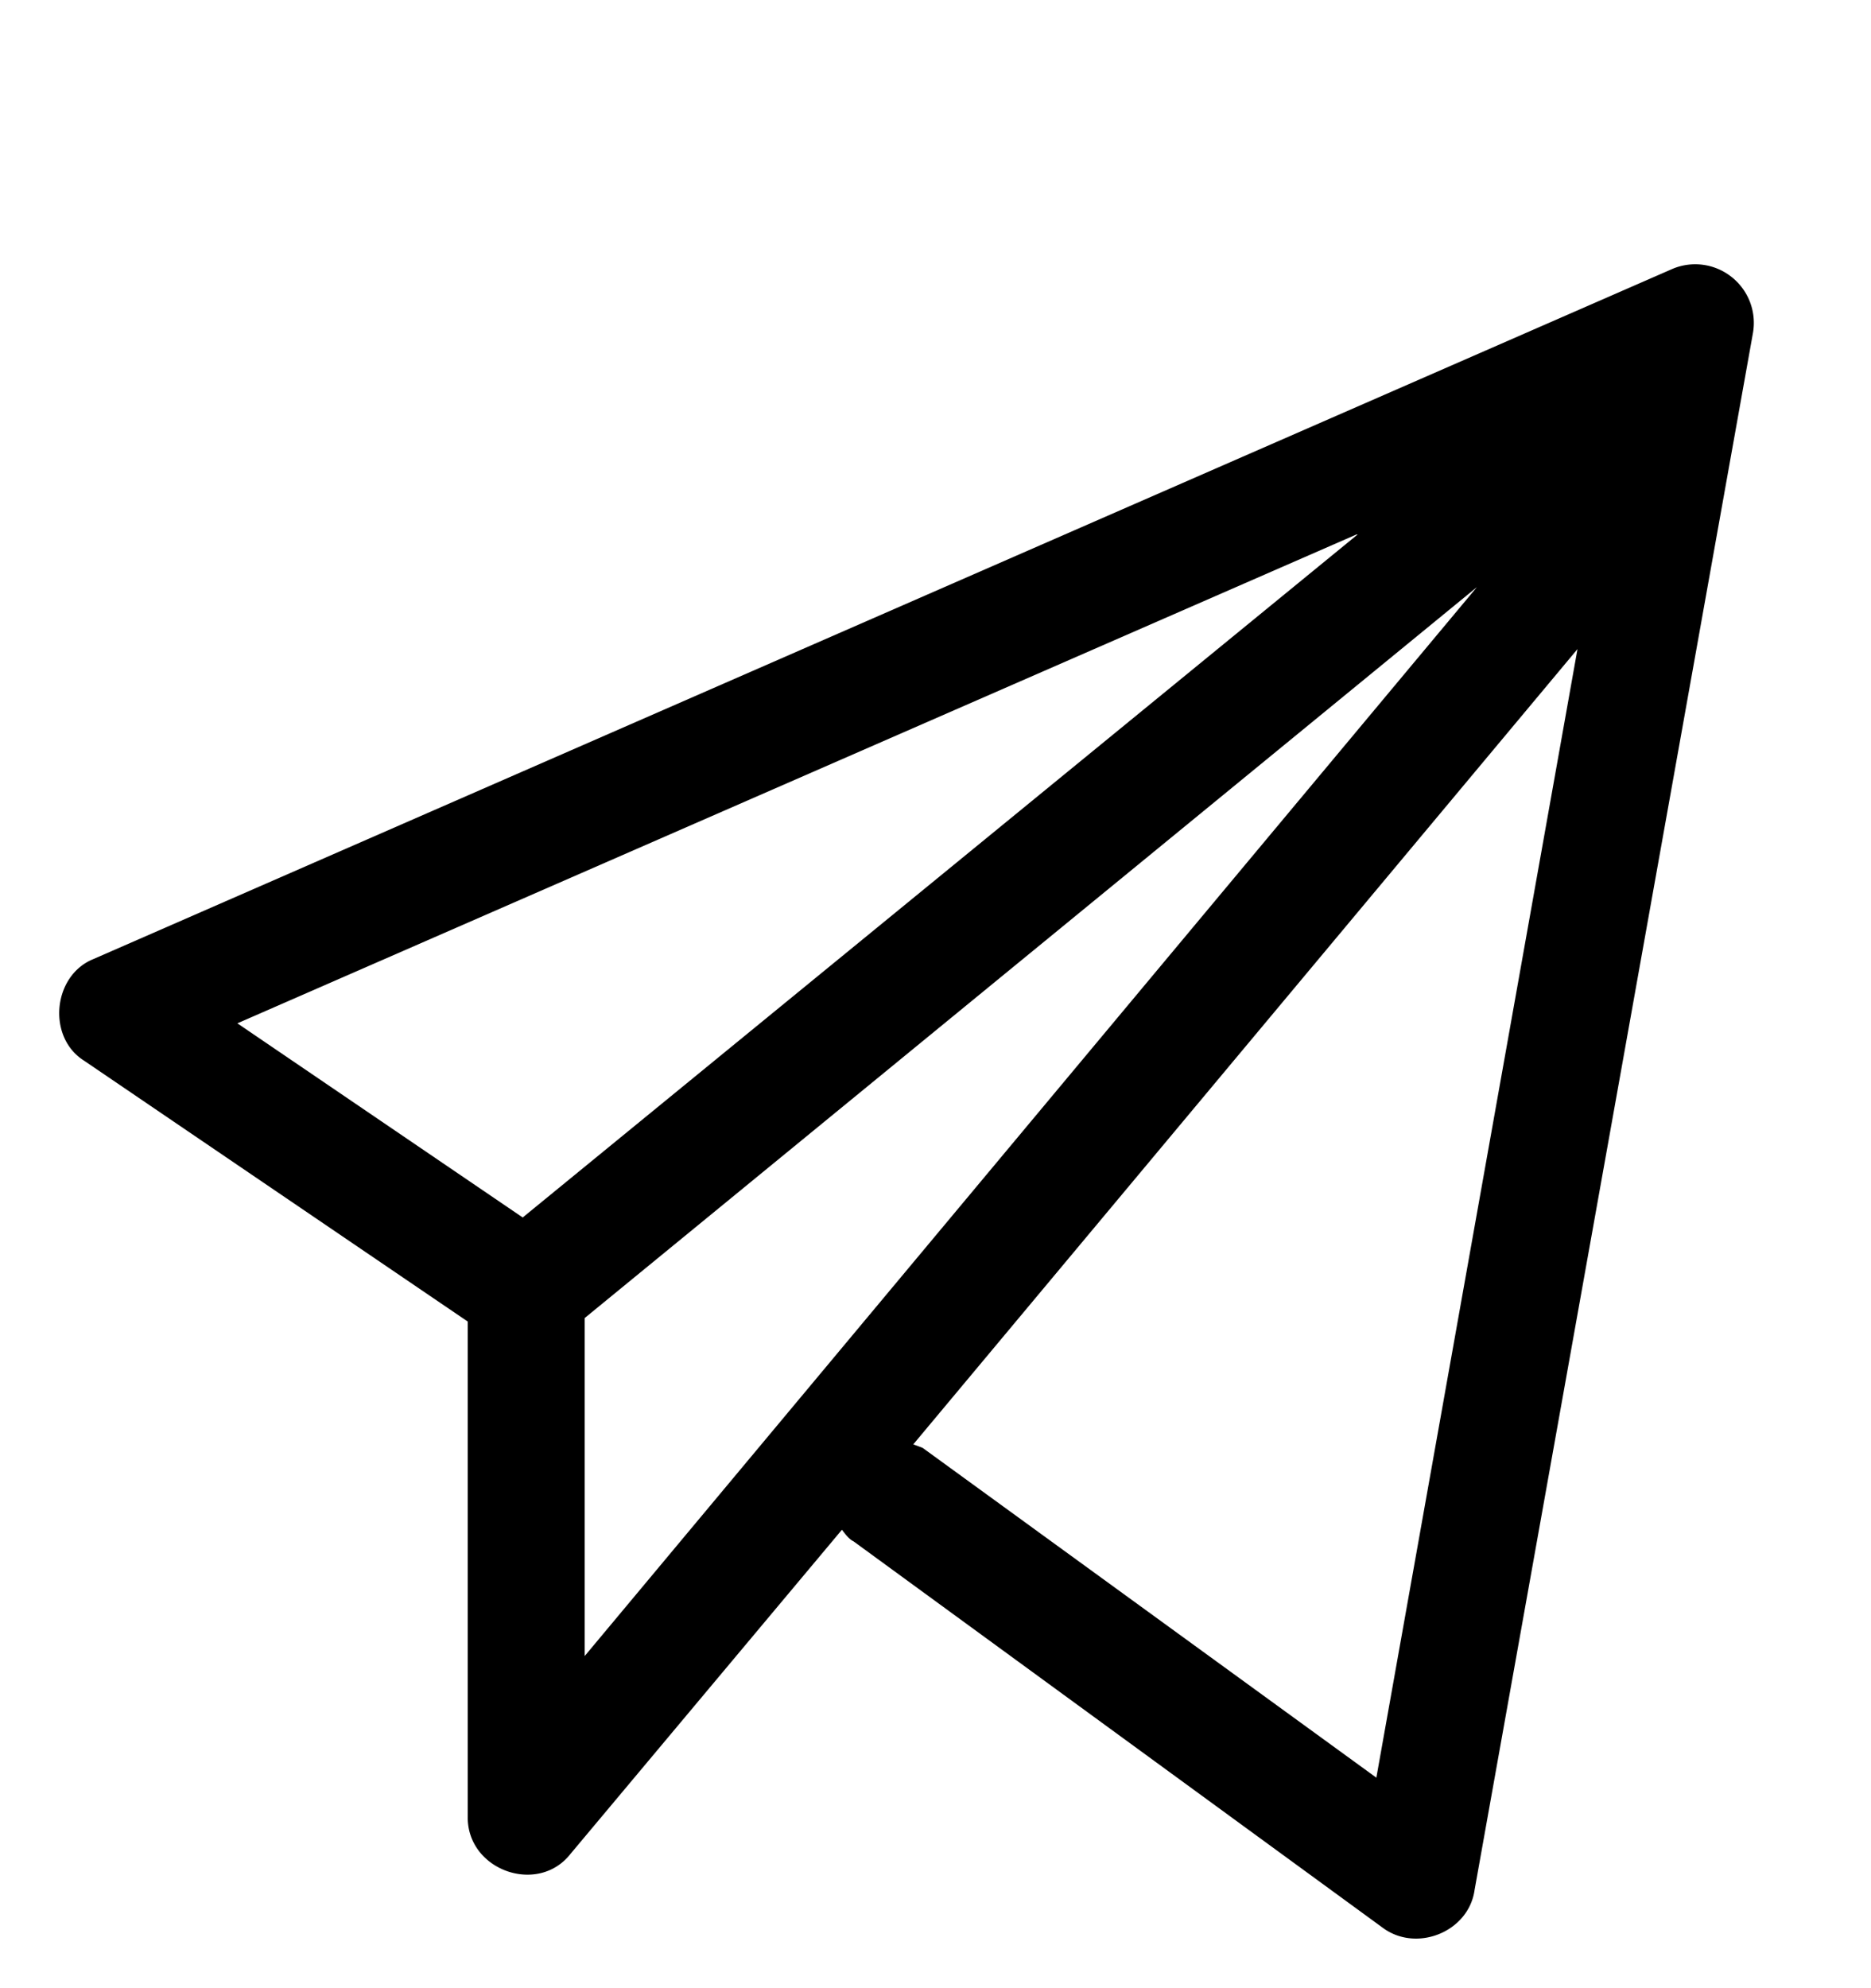 <svg xmlns="http://www.w3.org/2000/svg" viewBox="0 0 16 17">
    <path
        d="M14.81 2.37a.5.5 0 0 0-.51-.07L.8 8.2c-.35.14-.4.67-.08.87L4 11.3v4.23c-.01.46.6.68.88.32l2.32-2.77c.03.04.06.08.1.1l4.52 3.3c.29.22.74.04.79-.32l2.38-13.31a.5.5 0 0 0-.18-.48Zm-3.2 2.2-7.14 5.84-2.44-1.66 9.57-4.18ZM5 11.27l7.63-6.25L5 14.16v-2.89Zm6.77 3.93-3.88-2.82-.08-.03 5.68-6.8-1.72 9.65Z" />
</svg>

